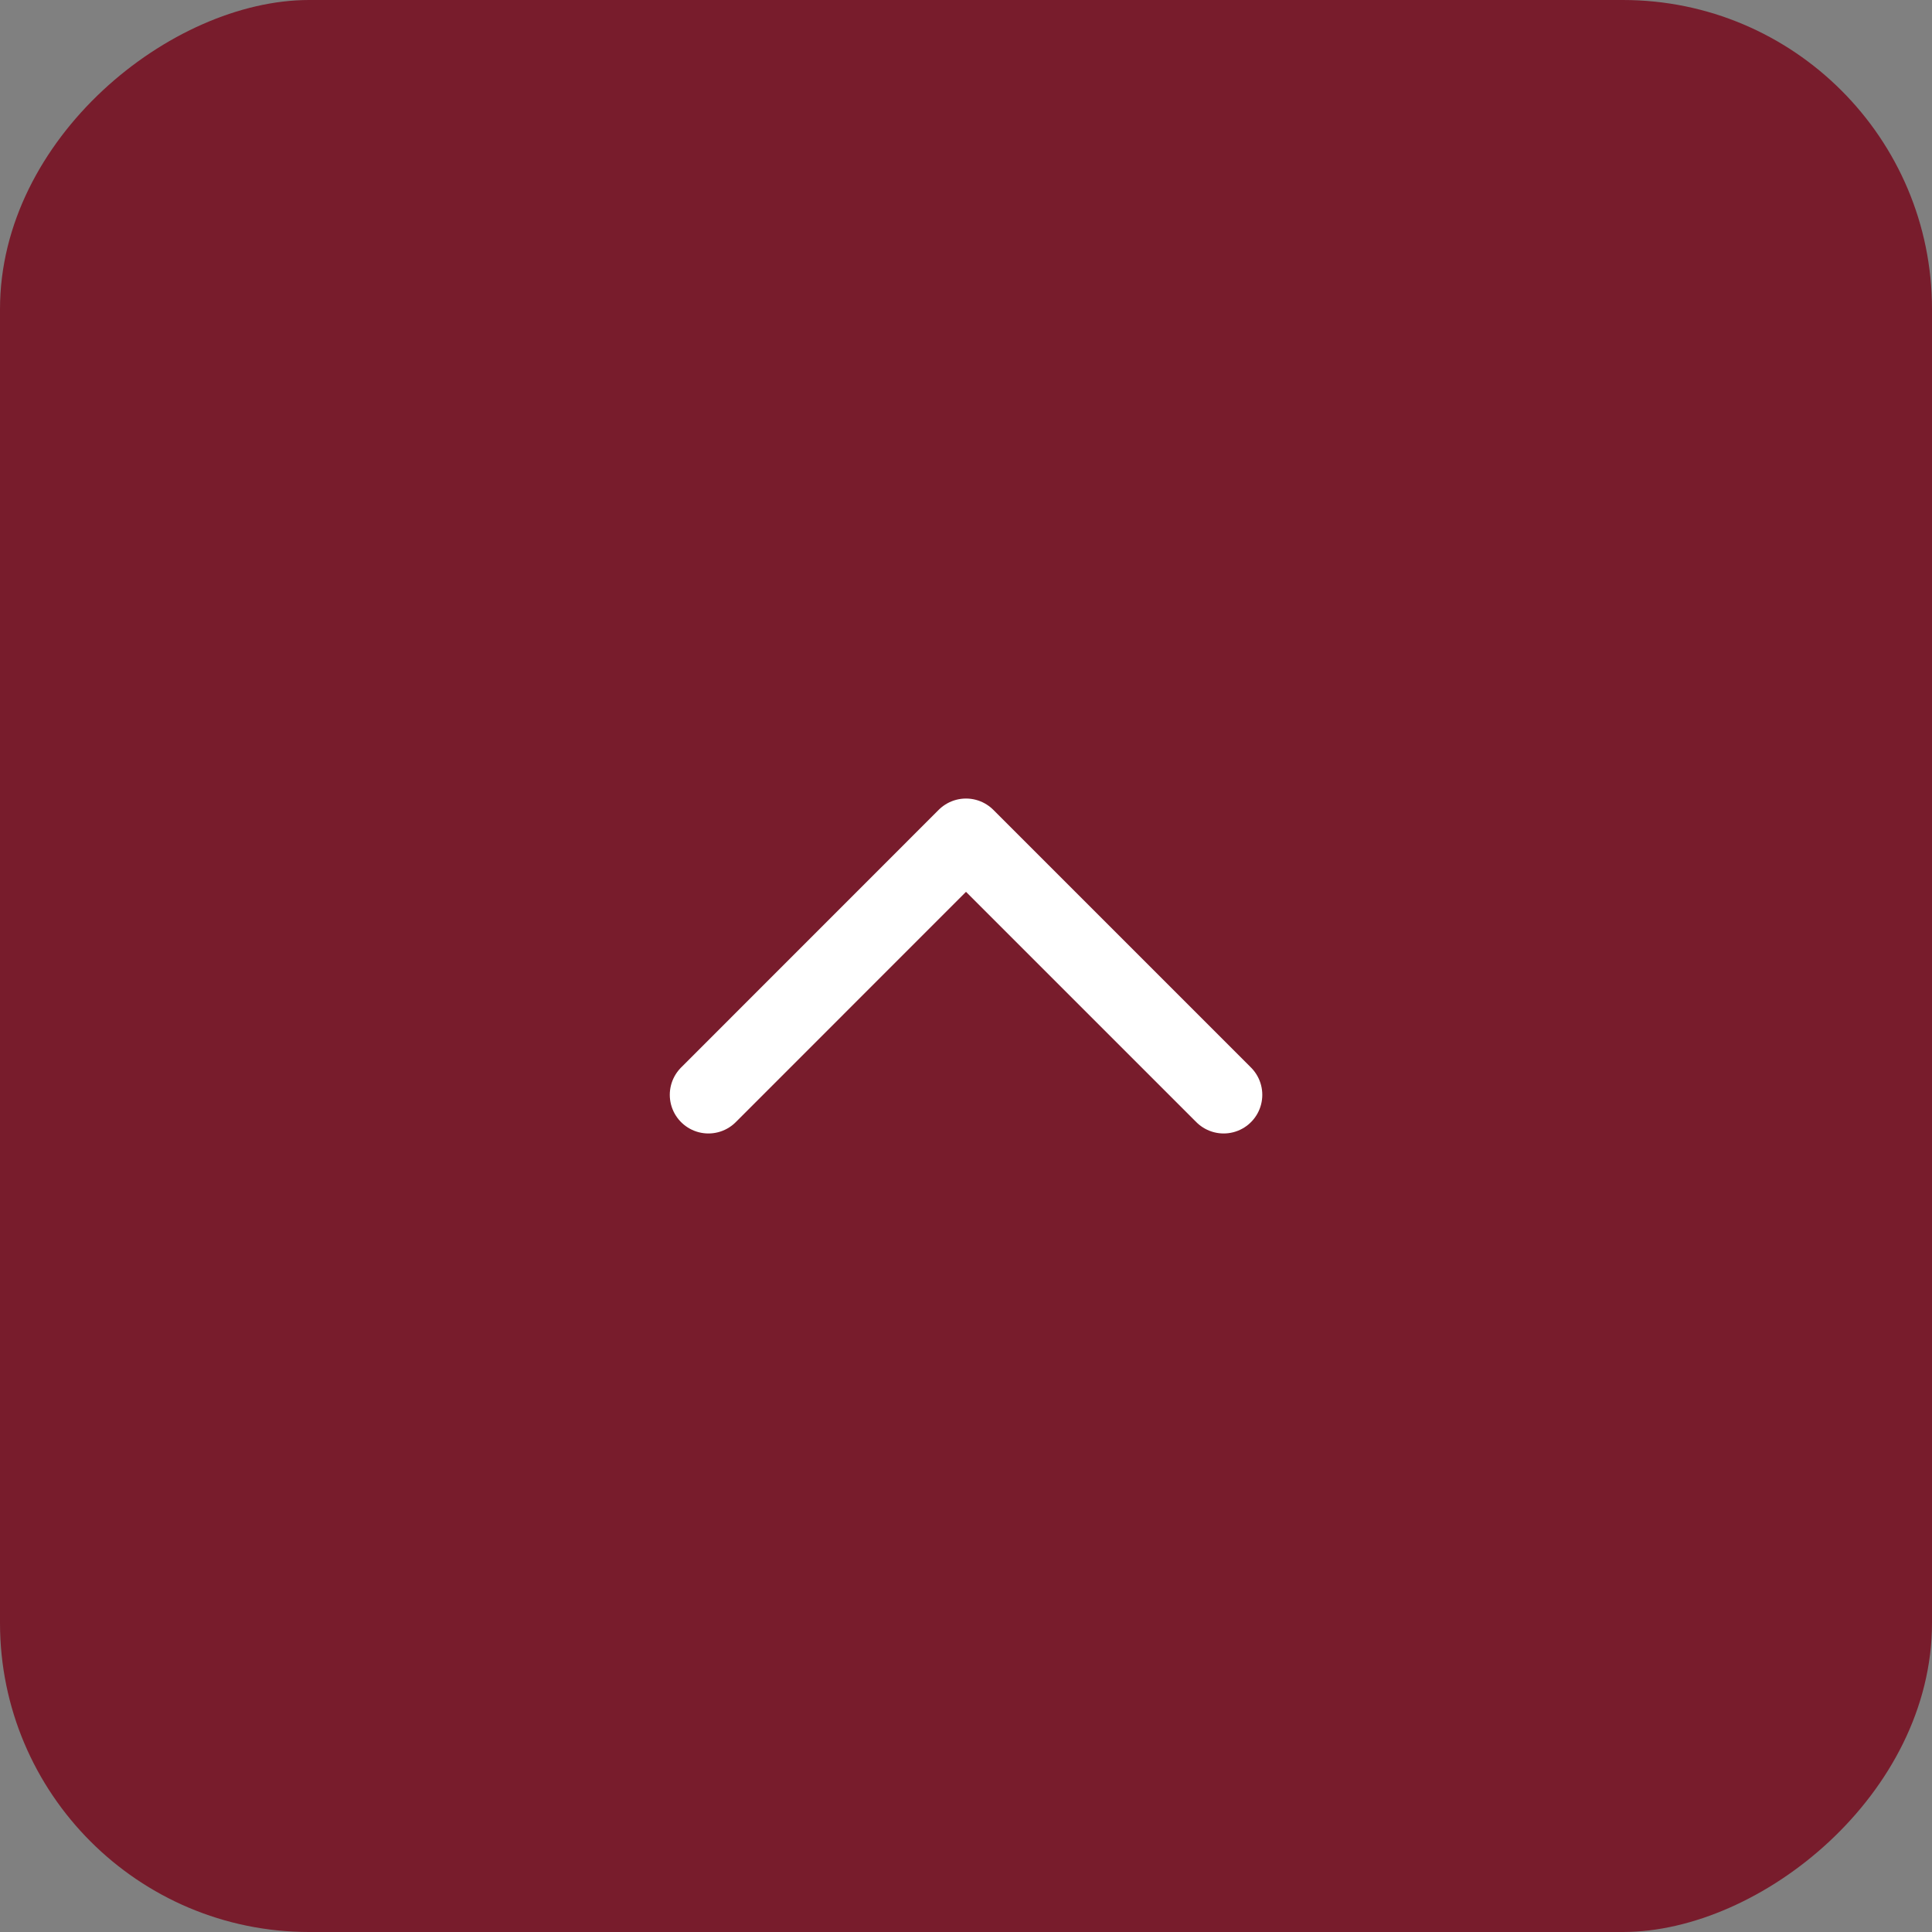 <?xml version="1.0" encoding="UTF-8"?> <svg xmlns="http://www.w3.org/2000/svg" width="25" height="25" viewBox="0 0 25 25" fill="none"><rect x="0" y="0" width="25" height="25" fill="#808080" stroke="none"/><rect y="25" width="25" height="25" rx="4" transform="rotate(-90 0 25)" fill="#781c2c"></rect><path d="M9.167 14.167L12.5 10.833L15.834 14.167" stroke="white" stroke-linecap="round" stroke-linejoin="round"></path></svg> 